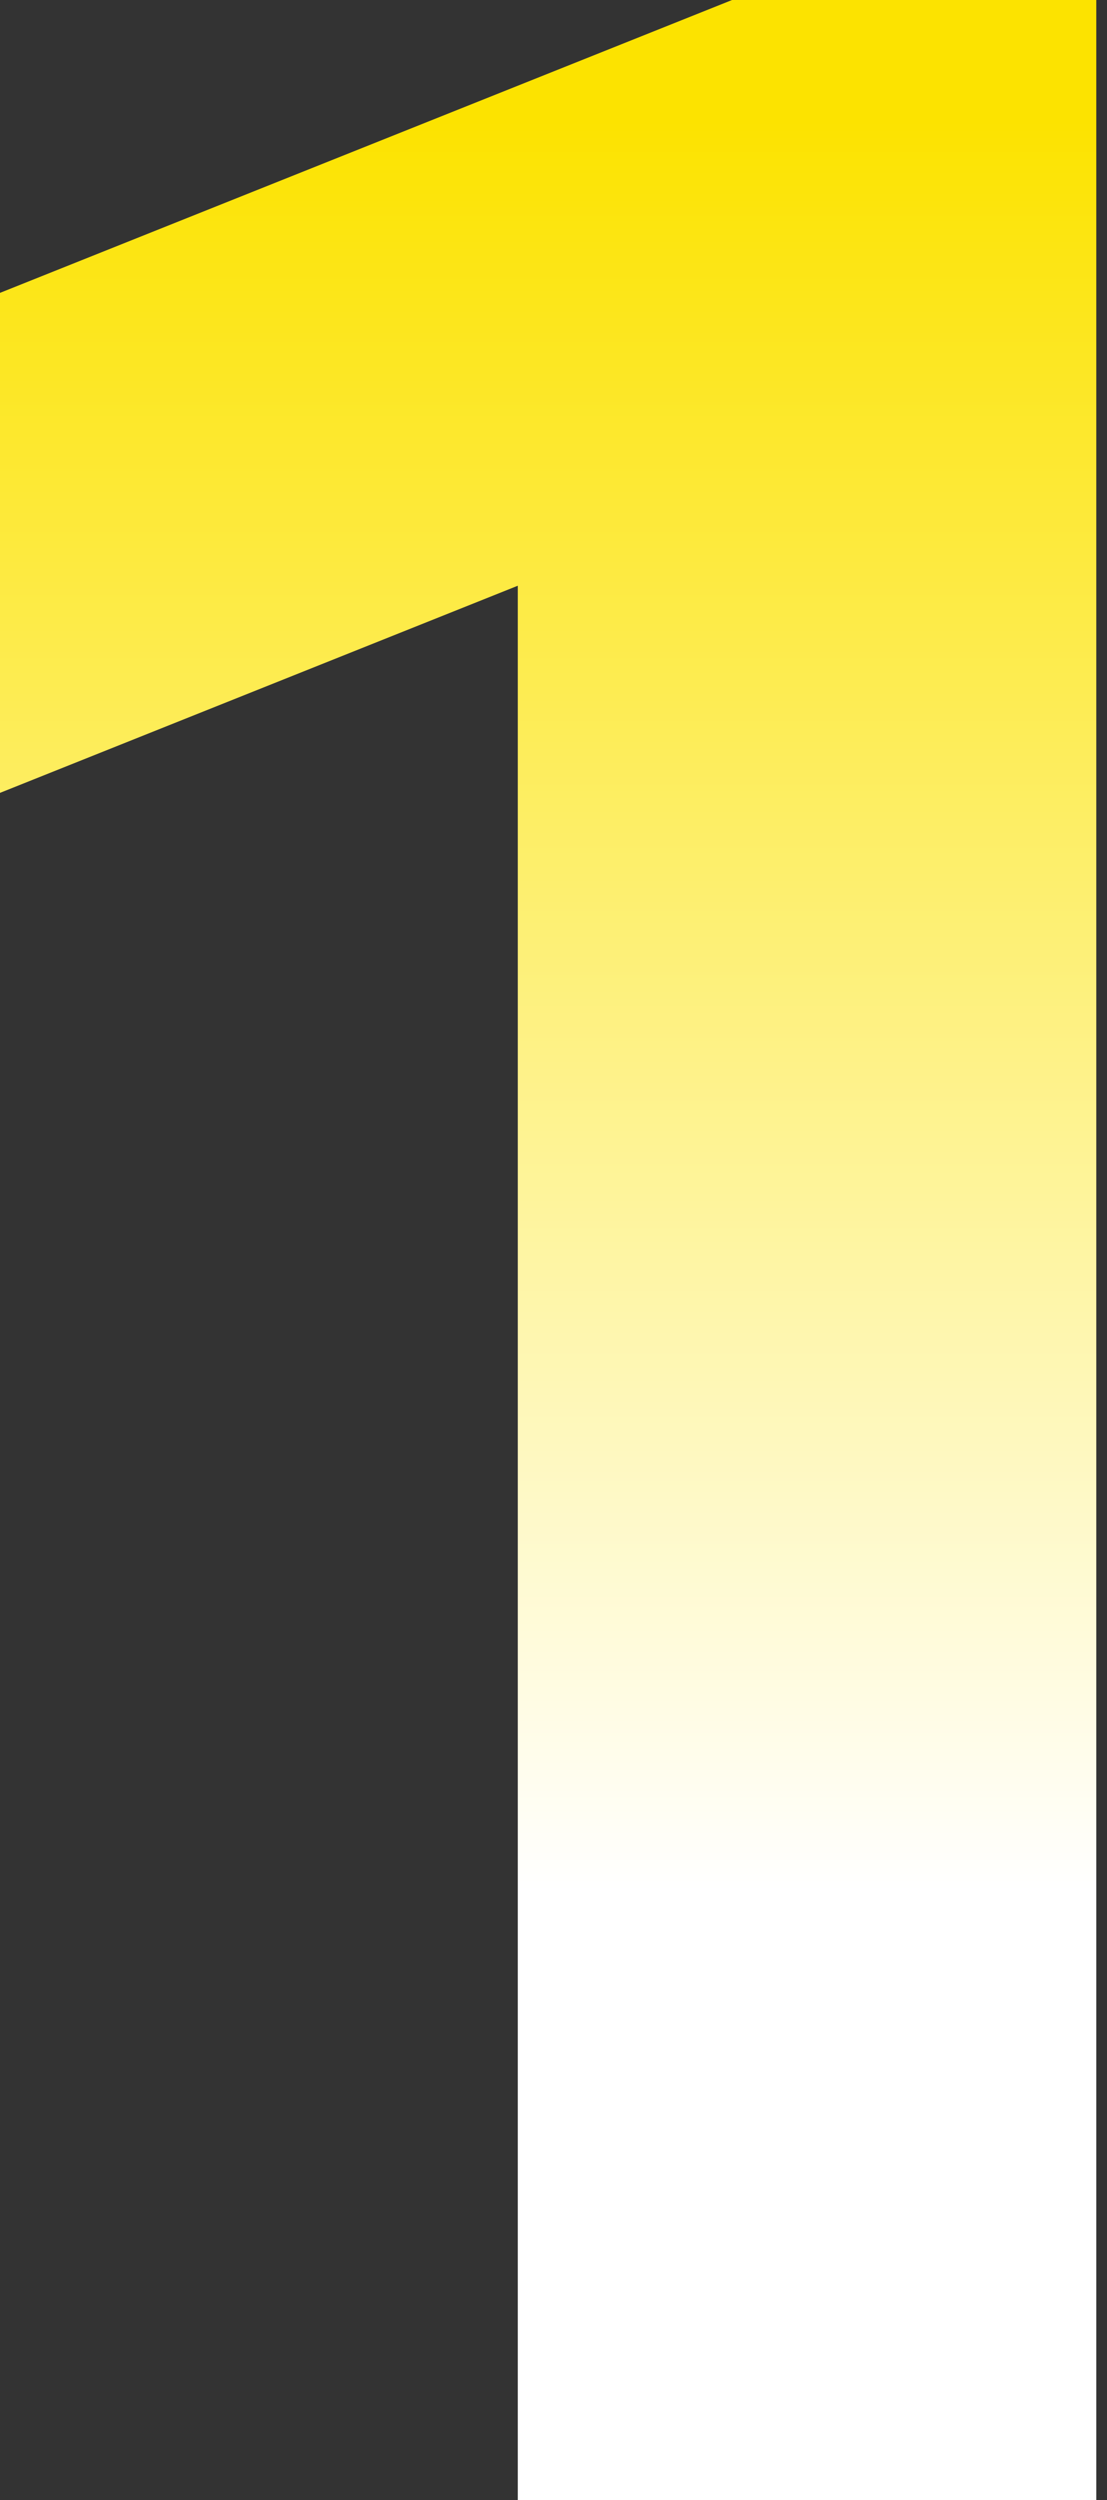 <svg xmlns="http://www.w3.org/2000/svg" width="62" height="140" viewBox="0 0 62 140" fill="none"><rect x="0" y="0" width="62" height="140" fill="#333333" stroke="none"/><path d="M29 140V32.8L-9.74387e-05 44.4V16.4L41 -9.53674e-06H61.4V140H29Z" fill="url(#paint0_linear_20070_2487)"></path><defs><linearGradient id="paint0_linear_20070_2487" x1="71.4" y1="105.928" x2="71.4" y2="6.769" gradientUnits="userSpaceOnUse"><stop stop-color="white"></stop><stop offset="1" stop-color="#FCE300"></stop></linearGradient></defs></svg>